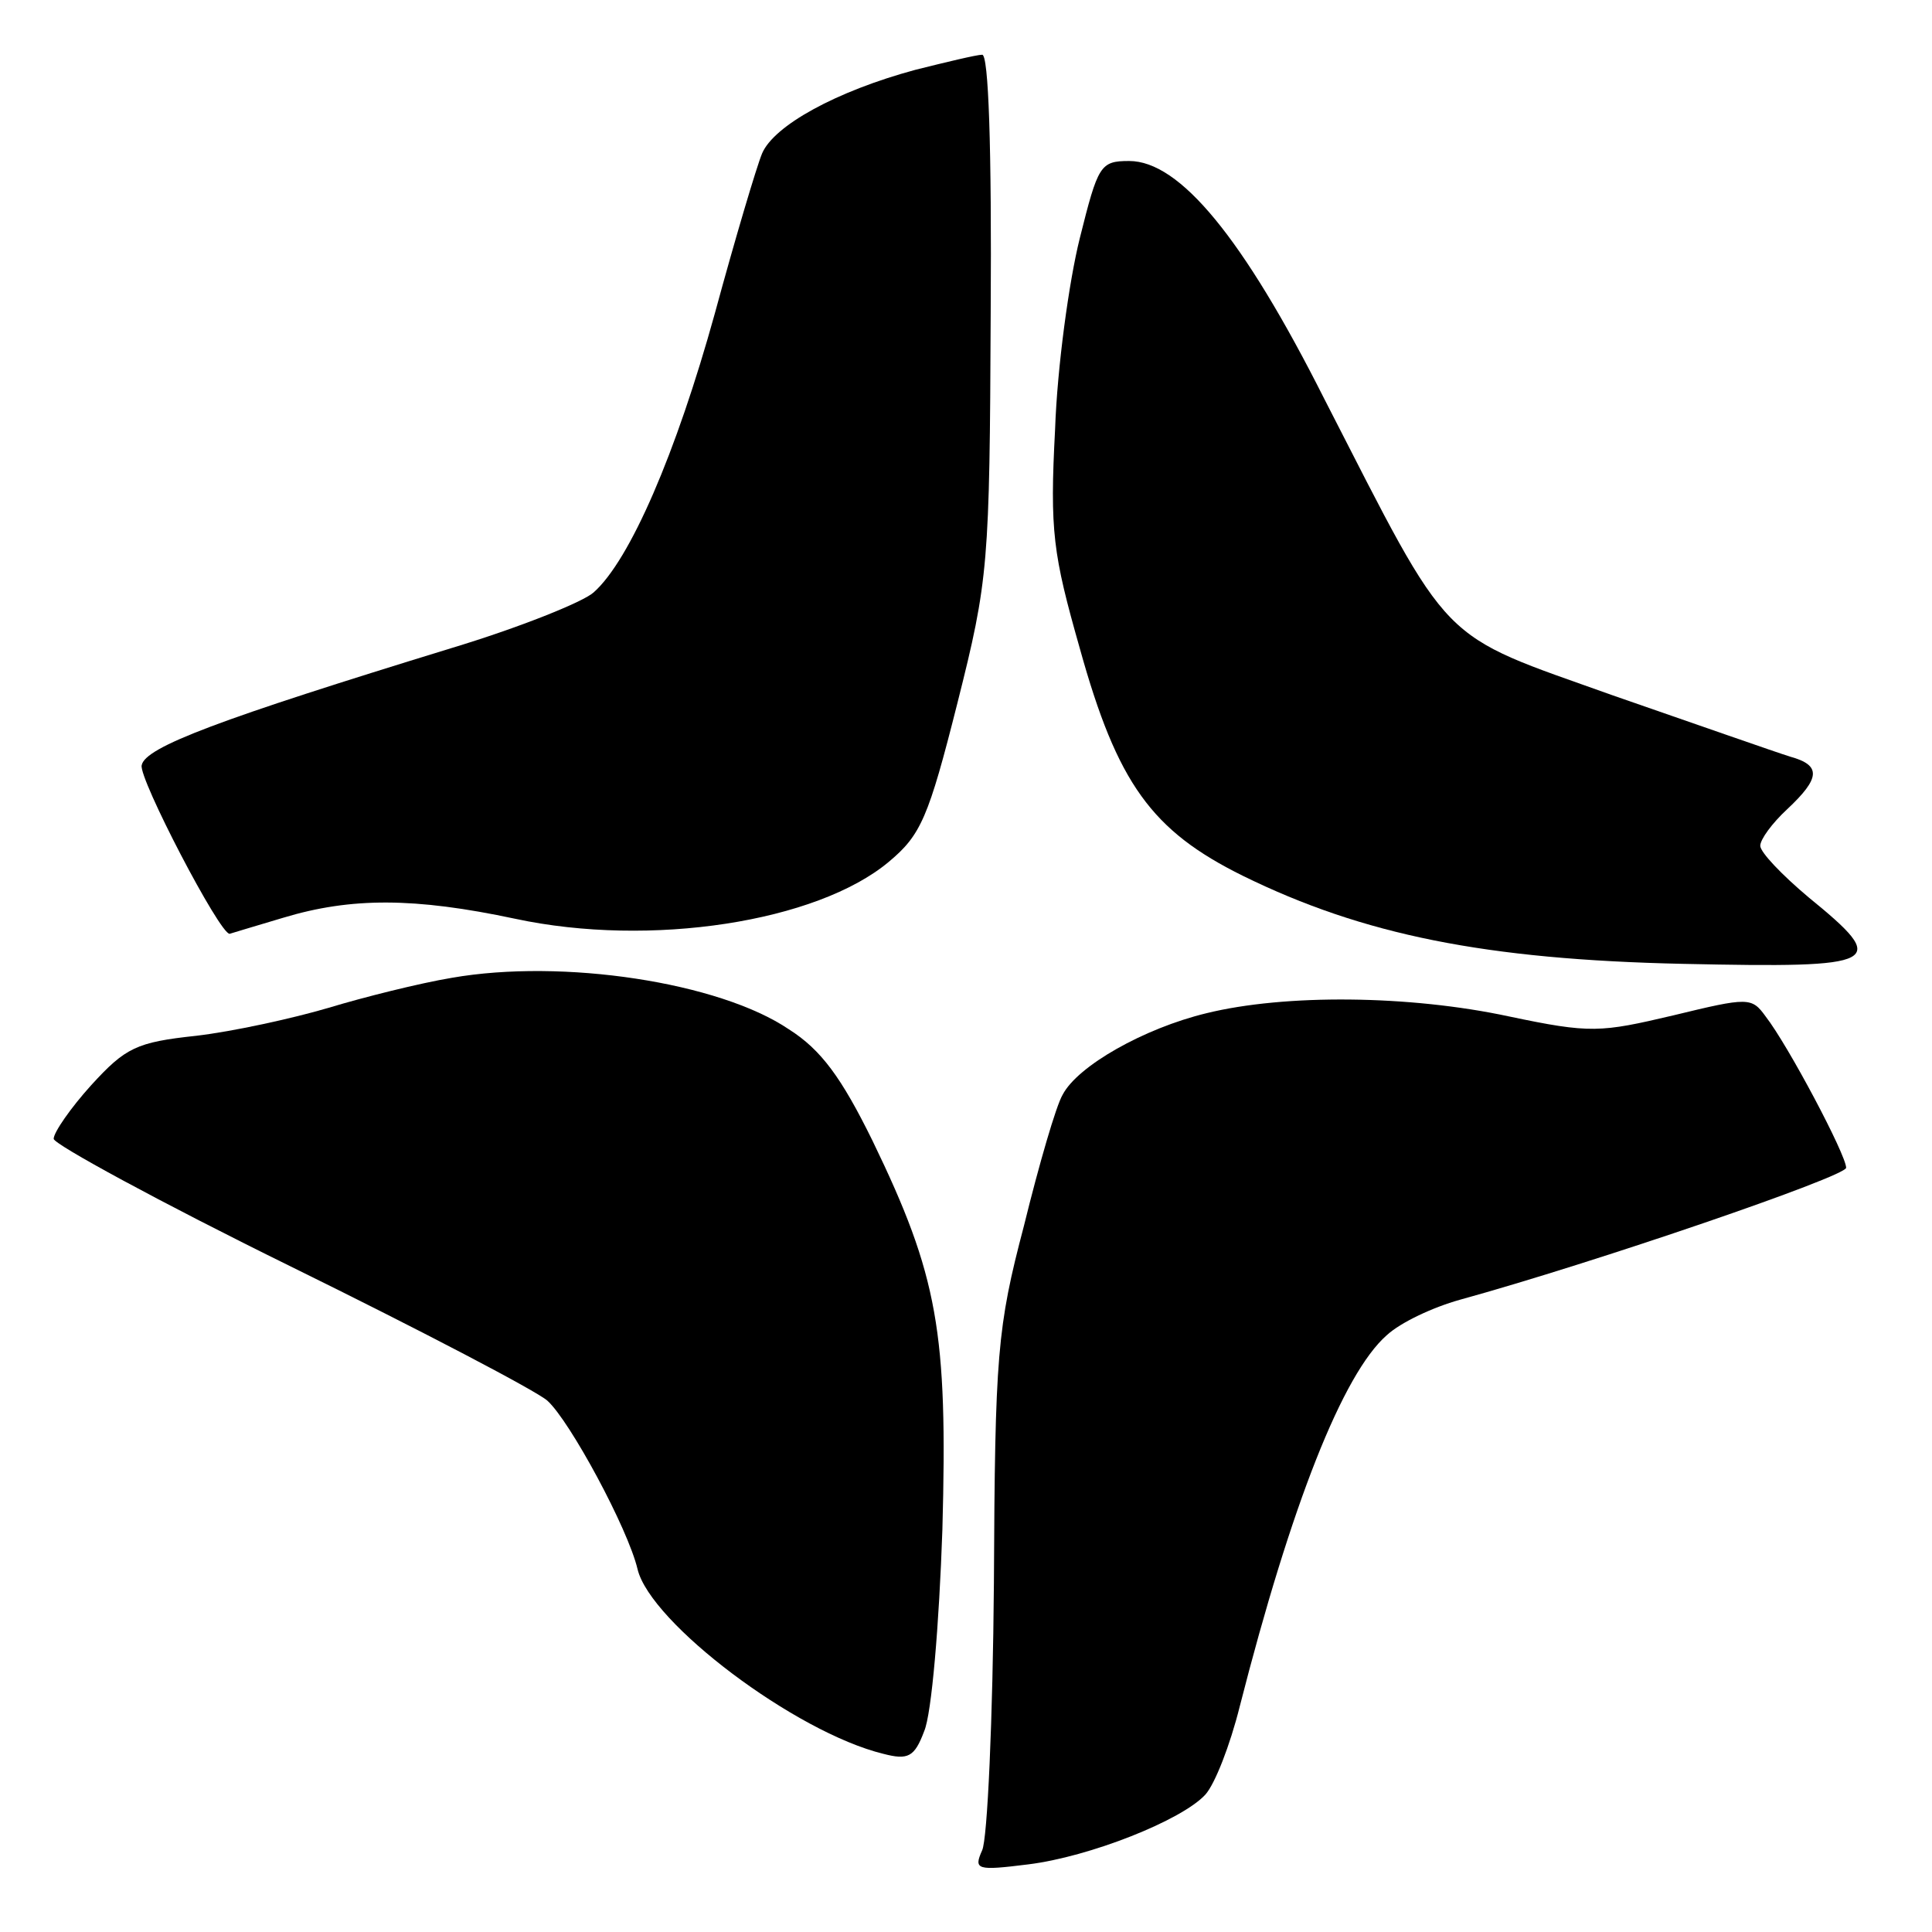 <?xml version="1.0" standalone="no"?>
<!DOCTYPE svg PUBLIC "-//W3C//DTD SVG 20010904//EN"
 "http://www.w3.org/TR/2001/REC-SVG-20010904/DTD/svg10.dtd">
<svg version="1.0" xmlns="http://www.w3.org/2000/svg"
 width="180pt" height="180pt" viewBox="0 0 180 180"
 preserveAspectRatio="xMidYMid meet">
<g transform="translate(0,180) scale(0.1,-0.1)"
fill="#000000" stroke="none">
<path d="M853 1735 c-74 -20 -132 -52 -143 -78 -5 -12 -25 -79 -44 -149 -36
-130 -79 -230 -113 -260 -10 -9 -70 -33 -133 -52 -215 -66 -285 -92 -288 -109
-3 -12 73 -158 82 -157 0 0 23 7 50 15 63 19 122 19 216 -1 126 -27 281 -3
348 53 30 25 37 41 64 148 29 115 30 129 31 363 1 156 -2 242 -8 241 -5 0 -34
-7 -62 -14z"/>
<path d="M1006 1578 c-10 -40 -21 -120 -23 -178 -5 -95 -2 -116 23 -204 35
-126 67 -170 152 -212 112 -55 226 -78 410 -82 186 -4 193 0 117 62 -25 21
-45 42 -45 48 0 6 11 21 25 34 31 29 32 41 3 49 -13 4 -87 30 -165 57 -165 59
-149 42 -269 276 -76 151 -135 222 -182 222 -27 0 -29 -4 -46 -72z"/>
<path d="M421 889 c-30 -5 -82 -18 -115 -28 -34 -10 -89 -22 -123 -26 -56 -6
-66 -11 -98 -46 -19 -21 -35 -44 -35 -50 0 -5 99 -59 221 -119 122 -60 229
-116 239 -125 21 -19 75 -119 84 -157 12 -50 147 -152 229 -172 23 -6 29 -3
38 21 7 16 14 100 17 188 5 184 -4 236 -65 362 -29 59 -48 85 -78 104 -65 44
-211 66 -314 48z"/>
<path d="M1124 856 c-58 -14 -120 -49 -134 -76 -6 -10 -22 -65 -36 -122 -25
-95 -27 -120 -28 -333 -1 -126 -6 -239 -11 -249 -8 -18 -5 -19 43 -13 57 7
143 41 165 65 9 10 23 46 32 82 48 188 96 310 137 346 13 12 43 26 68 33 127
35 360 115 360 123 0 12 -54 114 -75 141 -13 18 -16 18 -86 1 -68 -16 -77 -17
-153 -1 -93 20 -209 21 -282 3z"/>
</g>
</svg>

